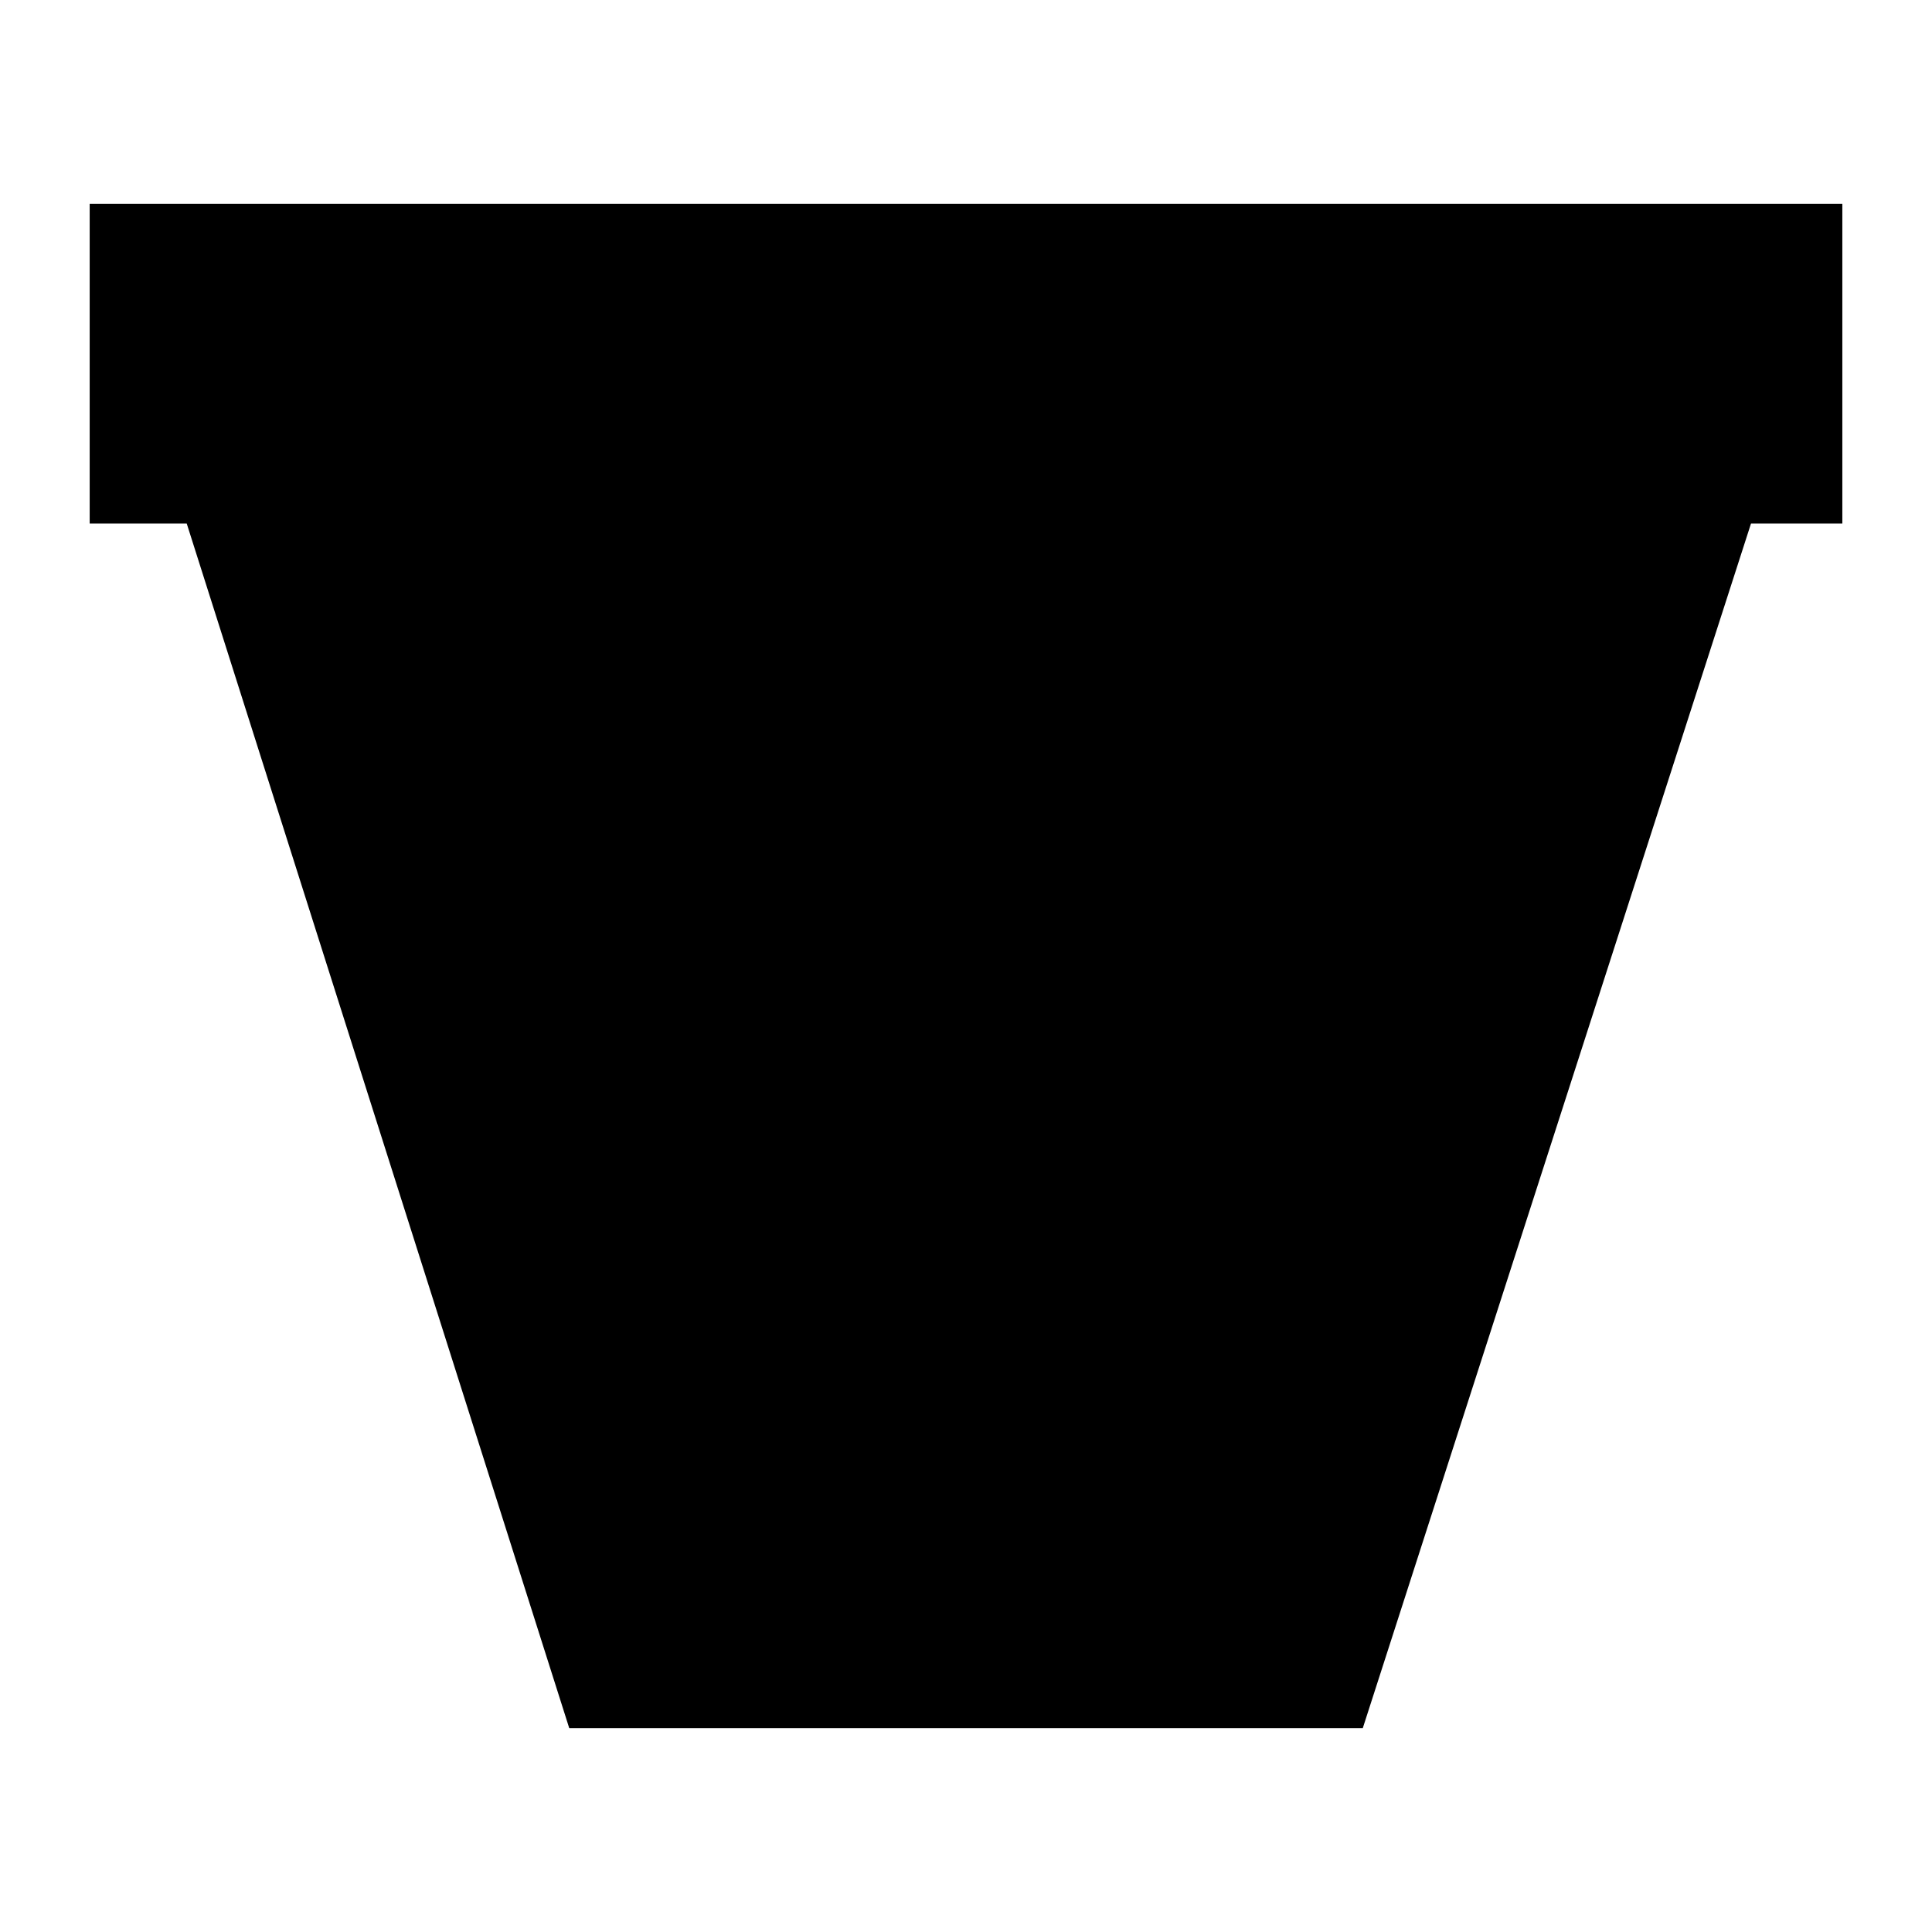<?xml version="1.0" encoding="UTF-8"?>
<!-- The Best Svg Icon site in the world: iconSvg.co, Visit us! https://iconsvg.co -->
<svg fill="#000000" width="800px" height="800px" version="1.1" viewBox="144 144 512 512" xmlns="http://www.w3.org/2000/svg">
 <path d="m505.15 601.98 102.88-319.23h24.207v-84.727h-464.47v84.727h25.719l101.37 319.23z" fill-rule="evenodd"/>
</svg>